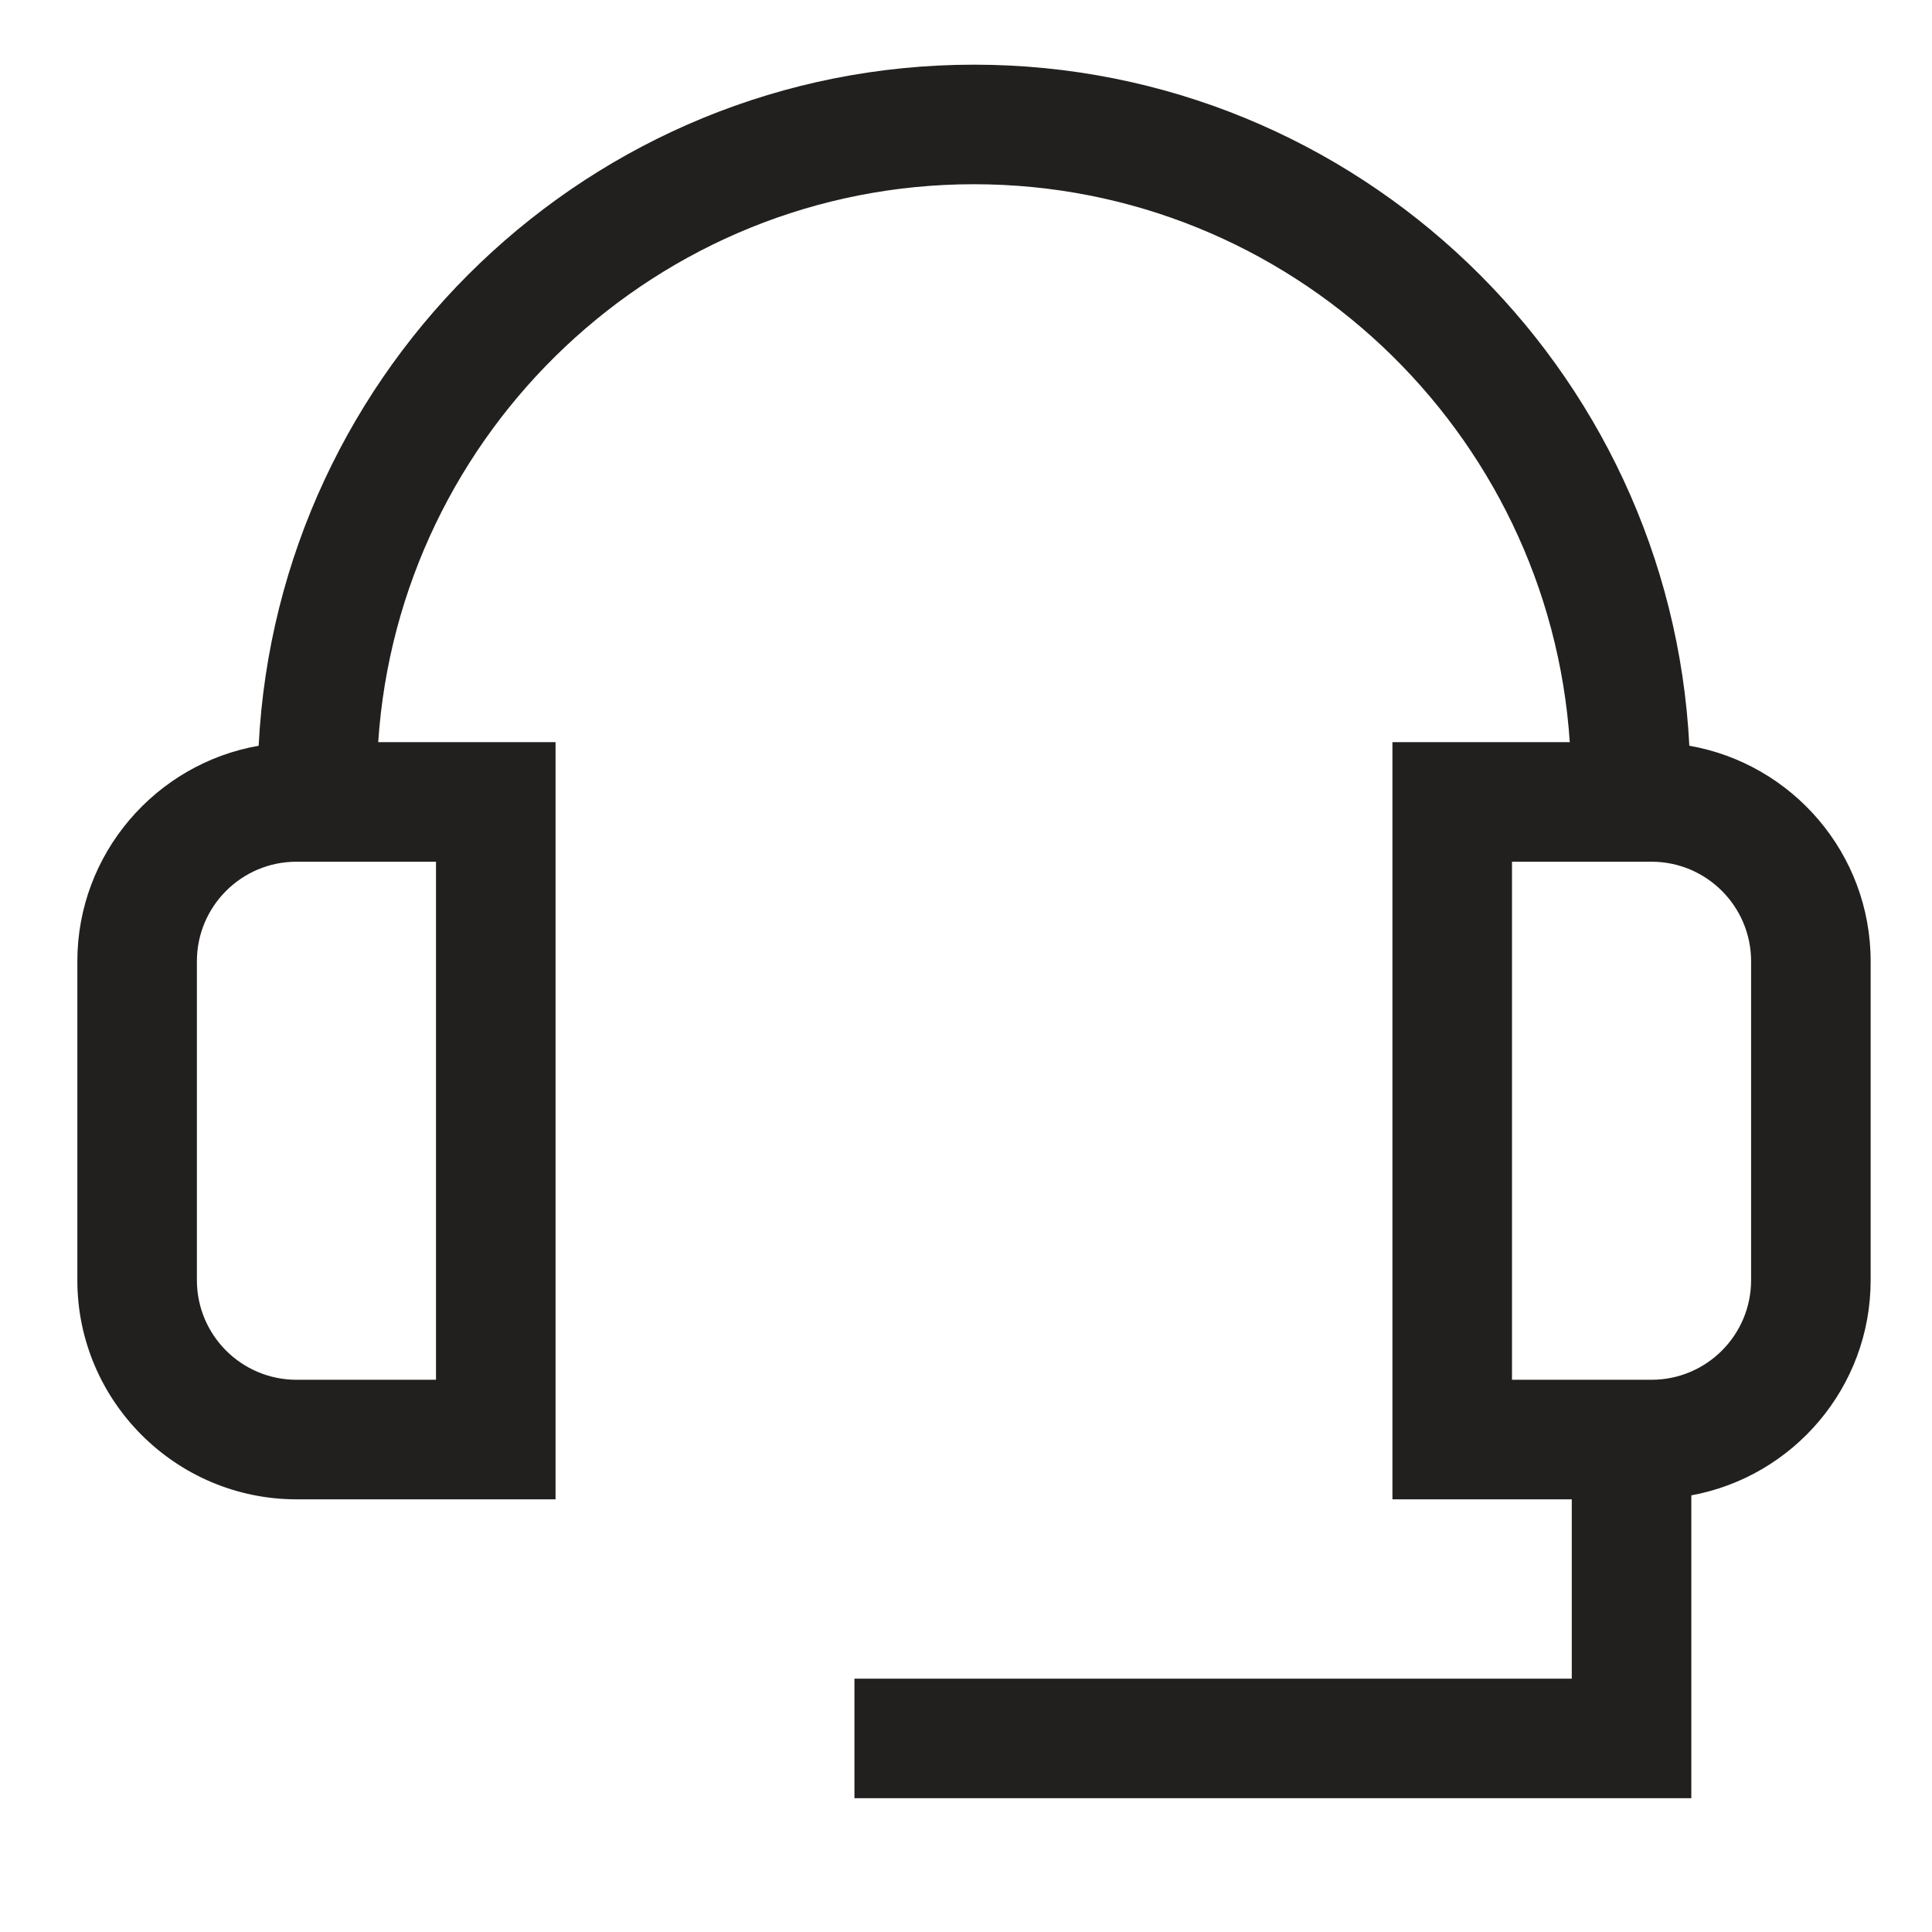<svg width="101" height="101" viewBox="0 0 101 101" fill="none" xmlns="http://www.w3.org/2000/svg">
<g clip-path="url(#clip0_3756_1936)">
<path d="M88.314 38.986C87.314 19.194 70.939 3.381 50.918 3.381C30.897 3.381 14.522 19.194 13.522 38.986C8.147 39.923 4.043 44.631 4.043 50.256V66.923C4.043 73.236 9.189 78.381 15.501 78.381H29.043V38.798H19.772C20.855 22.548 34.397 9.631 50.918 9.631C67.439 9.631 80.981 22.548 82.064 38.798H72.793V78.381H82.168V87.756H44.668V94.006H88.418V78.173C93.751 77.194 97.793 72.527 97.793 66.923V50.256C97.793 44.611 93.689 39.923 88.314 38.986ZM22.793 72.131H15.501C12.626 72.131 10.293 69.798 10.293 66.923V50.256C10.293 47.381 12.626 45.048 15.501 45.048H22.793V72.131ZM91.543 66.923C91.543 69.798 89.21 72.131 86.335 72.131H79.043V45.048H86.335C89.21 45.048 91.543 47.381 91.543 50.256V66.923Z" fill="#21201F"/>
</g>
<defs>
<clipPath id="clip0_3756_1936">
<rect width="100" height="100" fill="white" transform="translate(0.918 0.256)"/>
</clipPath>
</defs>
</svg>
